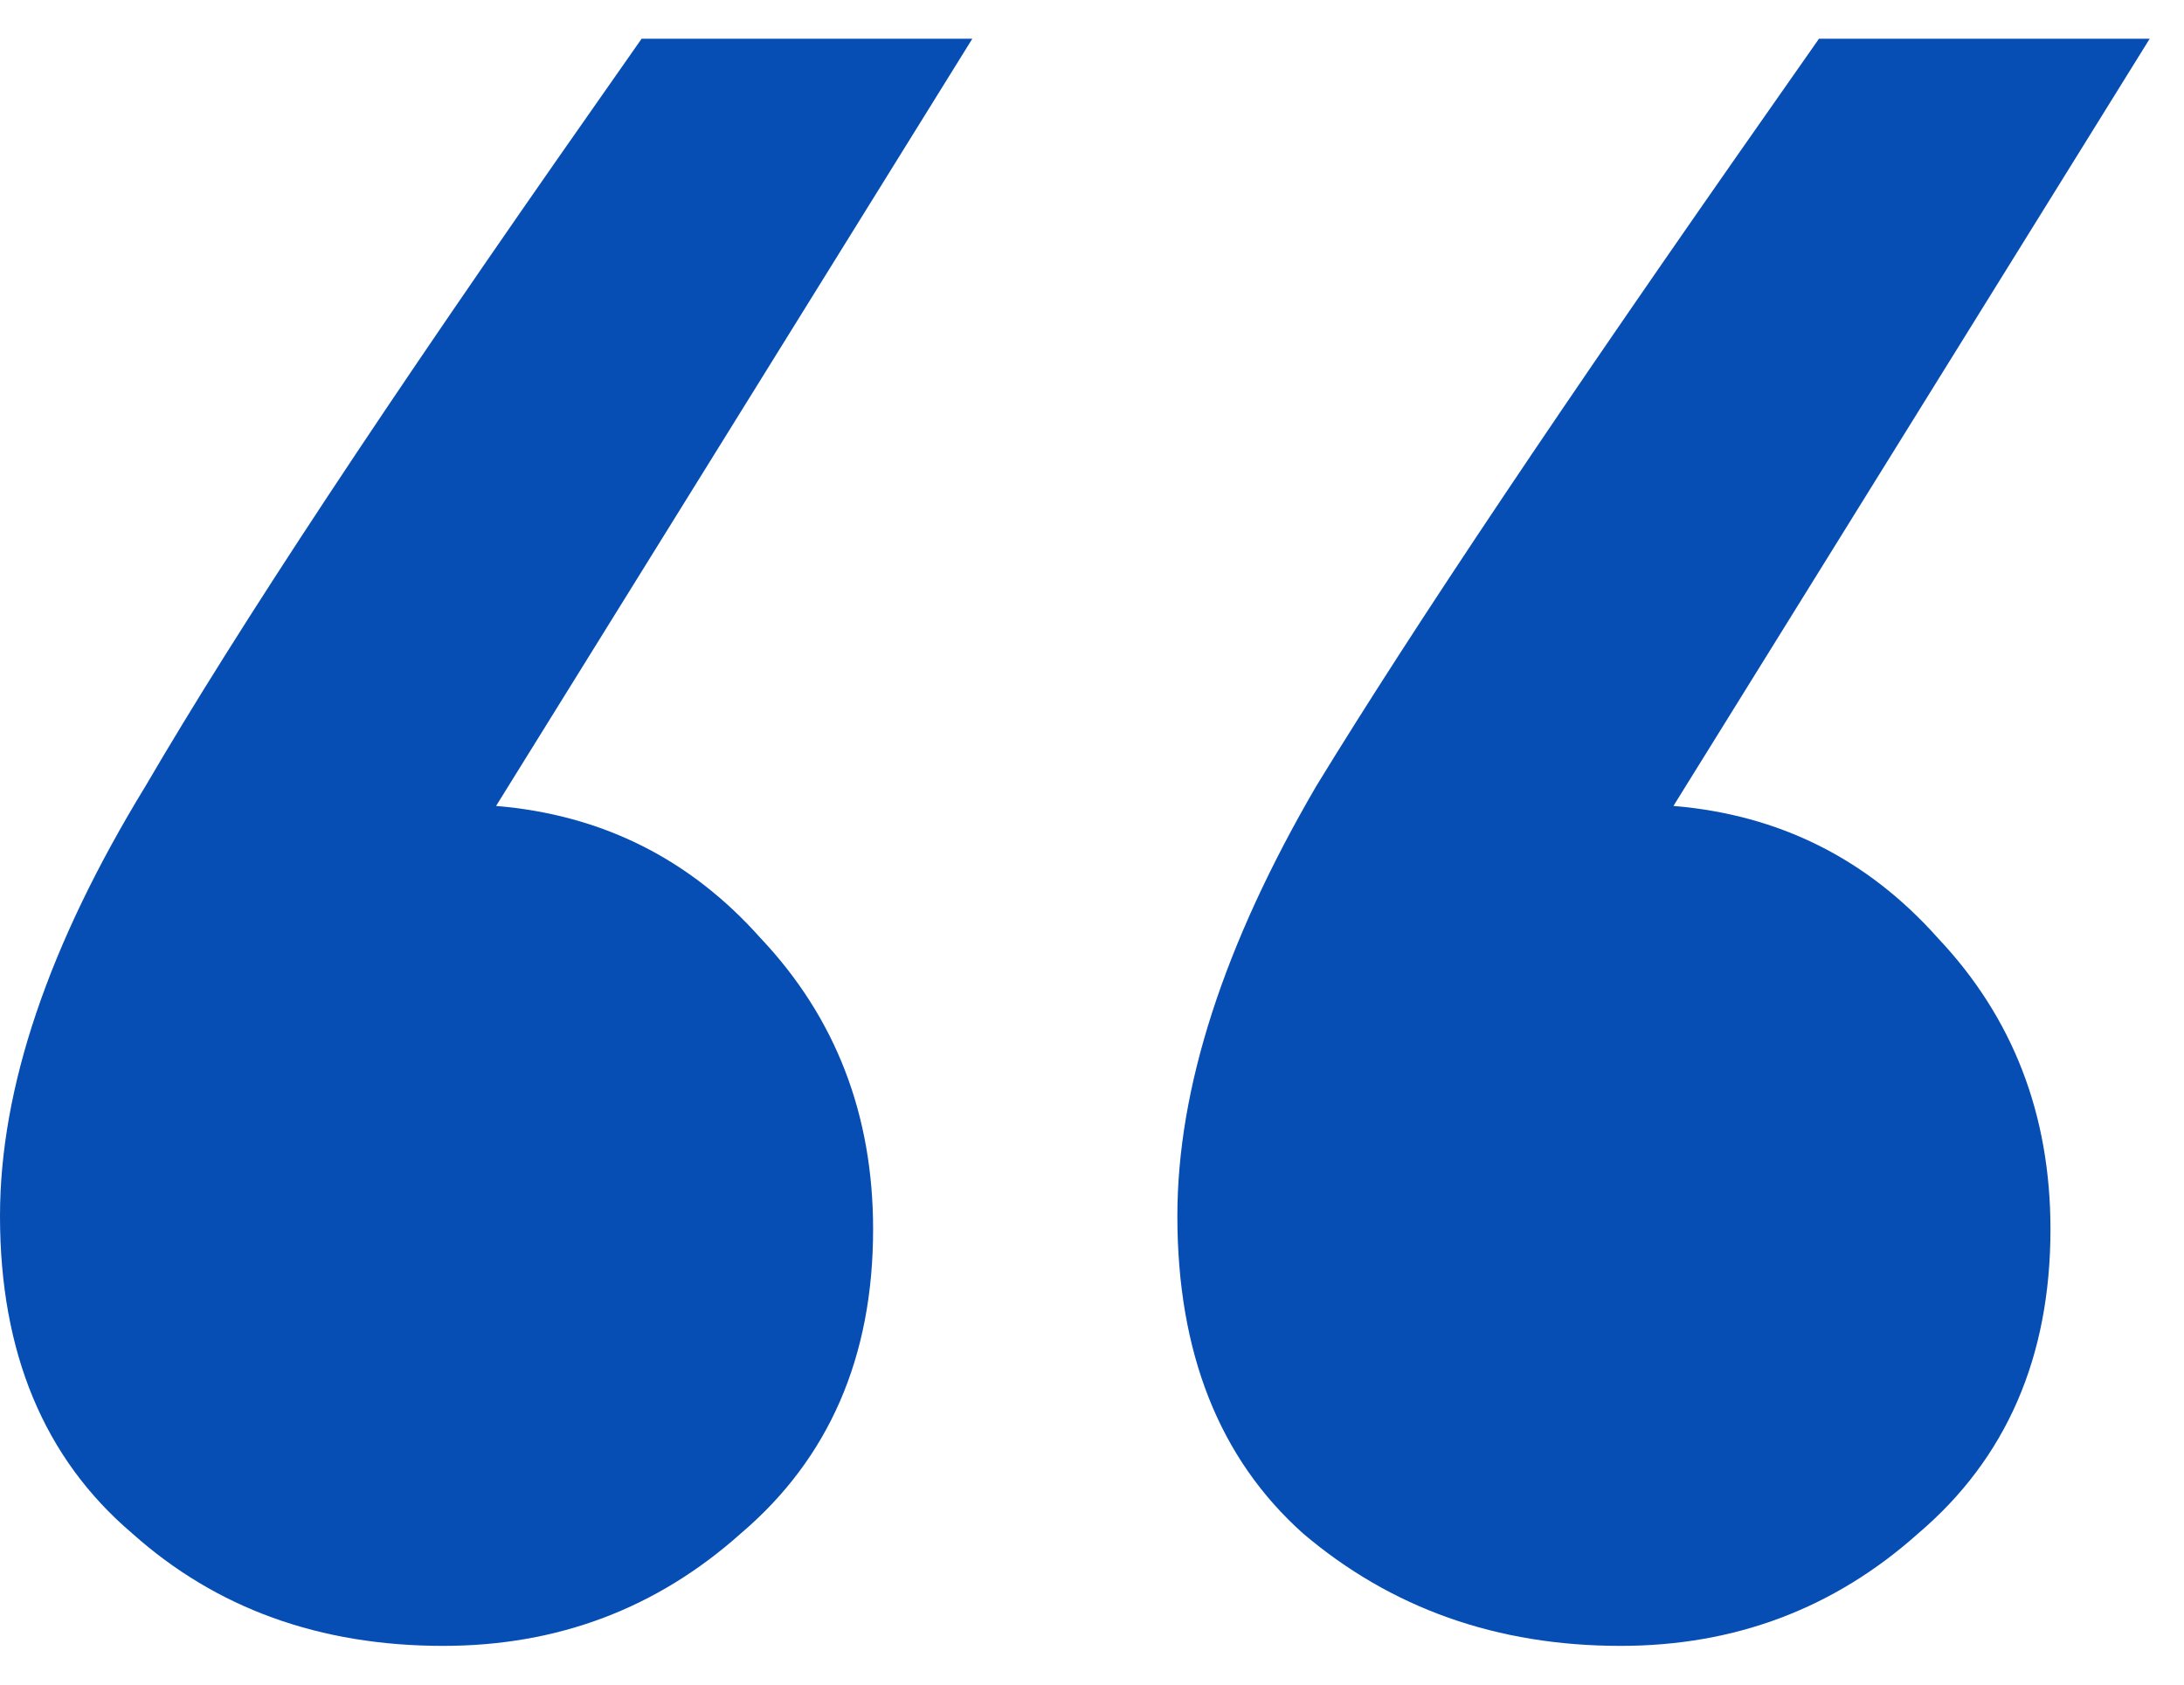 <svg width="35" height="27" viewBox="0 0 35 27" fill="none" xmlns="http://www.w3.org/2000/svg">
<path d="M15.582 0.621L7.95 12.917C9.646 13.058 11.059 13.765 12.19 15.037C13.391 16.309 13.992 17.864 13.992 19.701C13.992 21.75 13.285 23.376 11.872 24.577C10.529 25.778 8.939 26.379 7.102 26.379C5.123 26.379 3.463 25.778 2.12 24.577C0.707 23.376 0 21.68 0 19.489C0 17.44 0.777 15.143 2.332 12.599C3.816 10.055 6.219 6.416 9.54 1.681L10.282 0.621H15.582ZM34.45 0.621L26.818 12.917C28.514 13.058 29.927 13.765 31.058 15.037C32.259 16.309 32.86 17.864 32.86 19.701C32.86 21.75 32.153 23.376 30.74 24.577C29.397 25.778 27.807 26.379 25.97 26.379C23.991 26.379 22.295 25.778 20.882 24.577C19.539 23.376 18.868 21.68 18.868 19.489C18.868 17.44 19.61 15.143 21.094 12.599C22.649 10.055 25.087 6.416 28.408 1.681L29.15 0.621H34.45Z" fill="#074EB4"/>
</svg>

